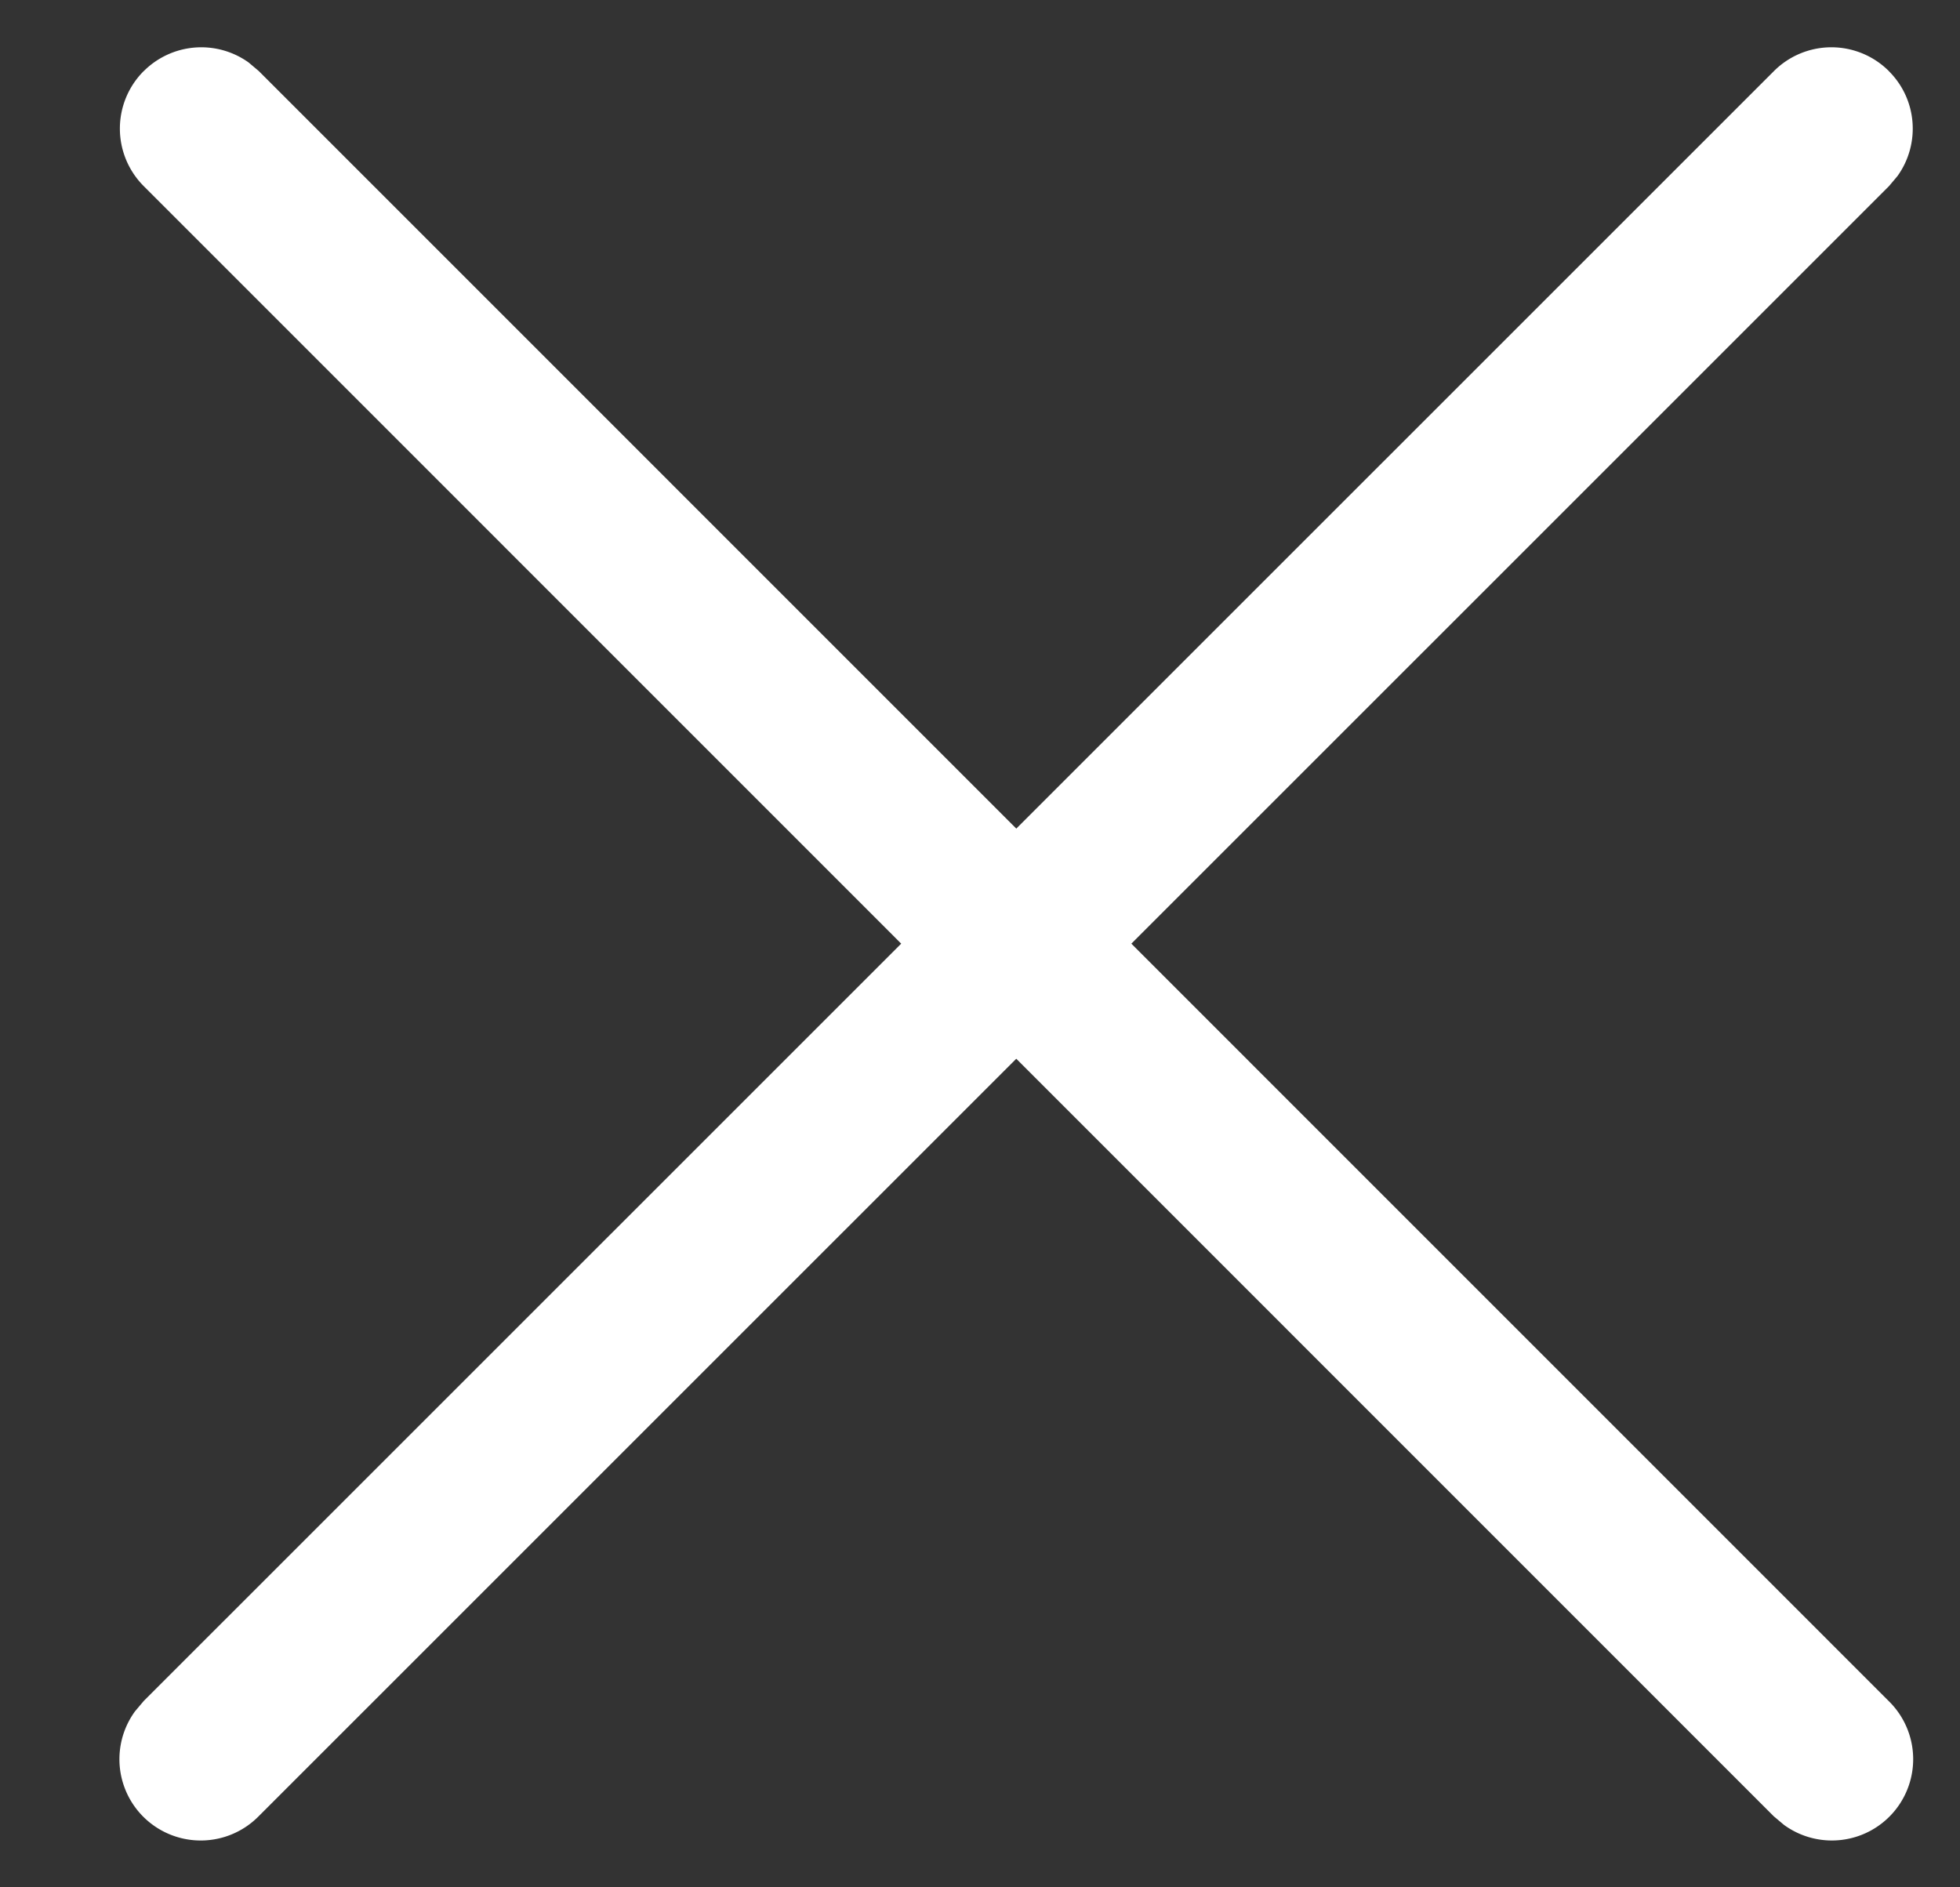 <svg width="27" height="26" xmlns="http://www.w3.org/2000/svg"><rect width="100%" height="100%" fill="#333333" stroke="none"/><g fill="#FFF"><path d="M1.98.98A1.121 1.121 0 013.424.86l.14.118L26.02 23.436a1.12 1.12 0 01-1.446 1.703l-.14-.118L1.98 2.564a1.12 1.12 0 010-1.585z"/><path d="M26.02.98c.395.393.434 1.007.119 1.445l-.118.14L3.564 25.02a1.12 1.12 0 01-1.703-1.446l.118-.14L24.436.98a1.12 1.12 0 011.585 0z"/></g></svg>